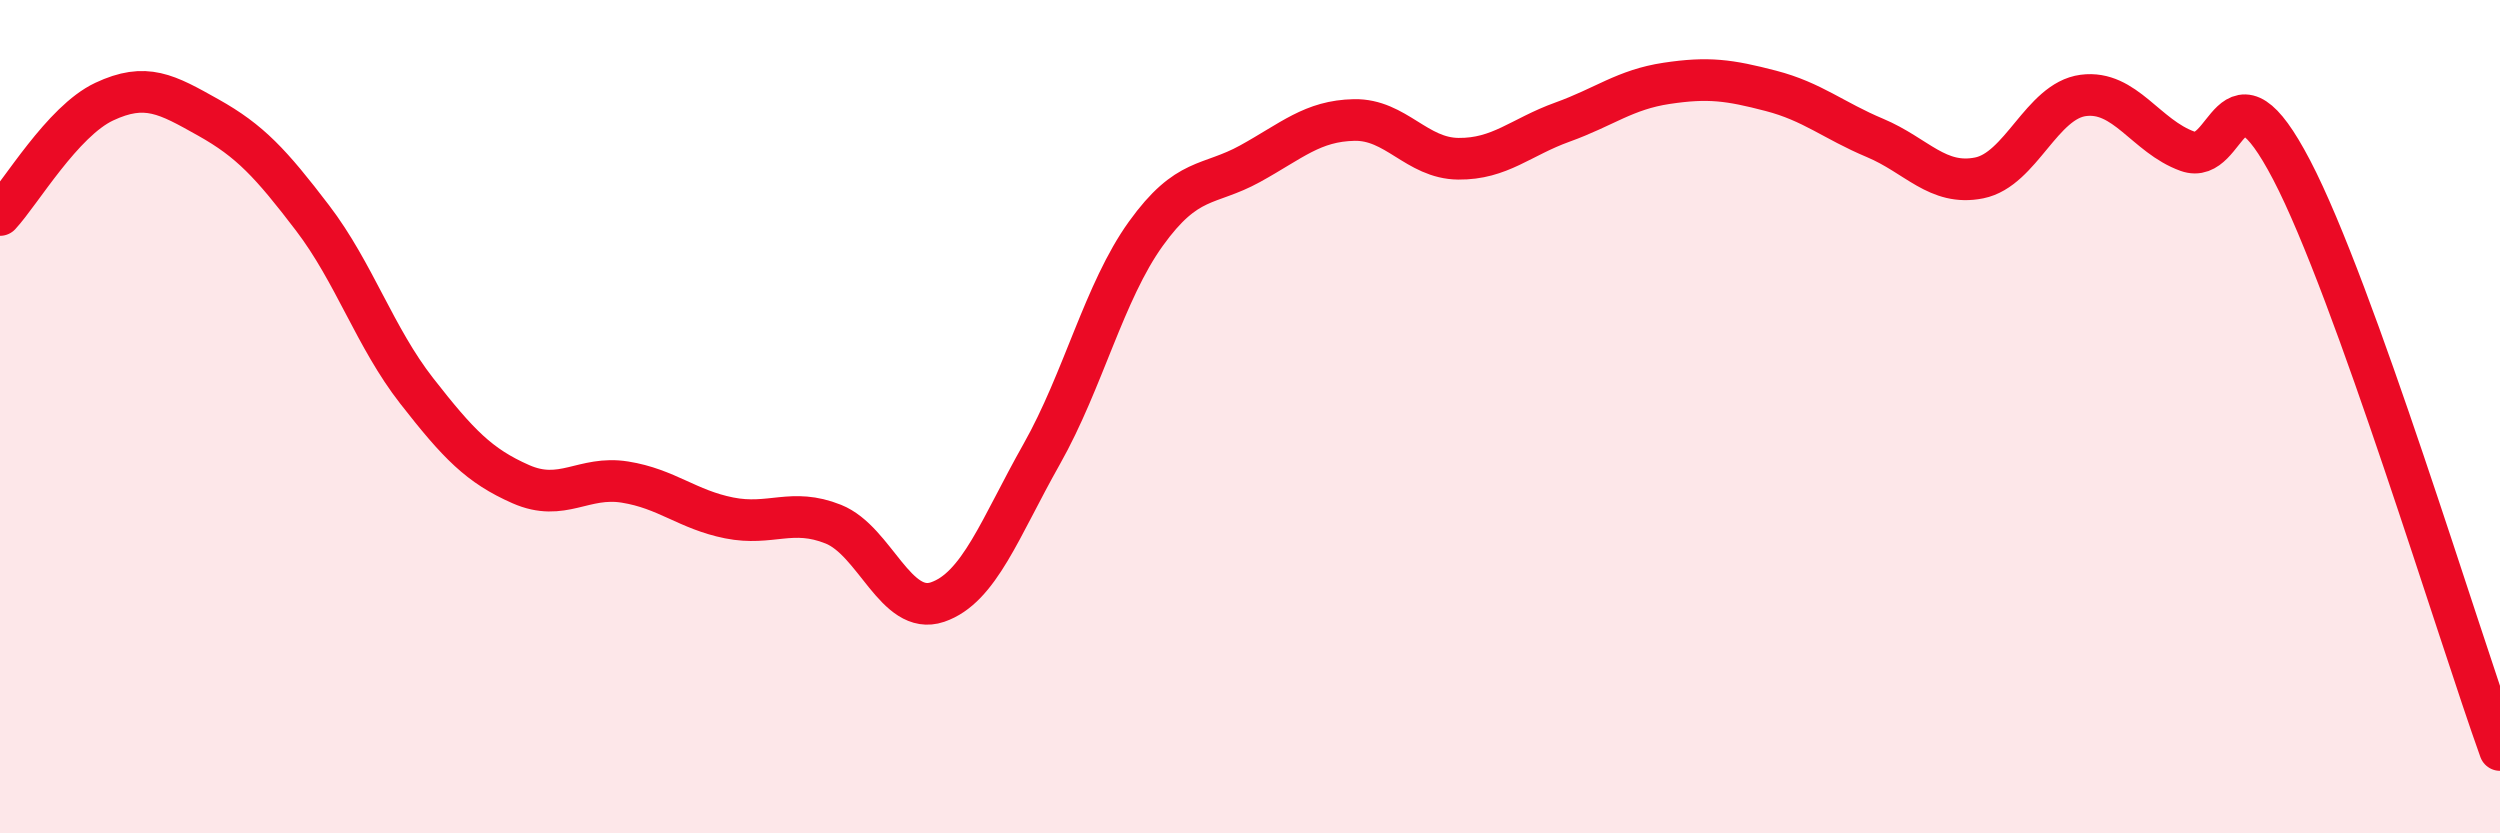 
    <svg width="60" height="20" viewBox="0 0 60 20" xmlns="http://www.w3.org/2000/svg">
      <path
        d="M 0,5.16 C 0.5,4.62 1.5,2.91 2.5,2.44 C 3.5,1.97 4,2.26 5,2.82 C 6,3.38 6.5,3.92 7.5,5.23 C 8.5,6.54 9,8.1 10,9.38 C 11,10.66 11.5,11.18 12.5,11.62 C 13.5,12.06 14,11.41 15,11.57 C 16,11.73 16.5,12.23 17.5,12.43 C 18.5,12.63 19,12.18 20,12.58 C 21,12.98 21.5,14.79 22.5,14.45 C 23.5,14.11 24,12.67 25,10.9 C 26,9.13 26.5,7 27.5,5.61 C 28.5,4.22 29,4.48 30,3.93 C 31,3.38 31.5,2.9 32.5,2.88 C 33.5,2.86 34,3.8 35,3.81 C 36,3.82 36.5,3.29 37.5,2.93 C 38.5,2.57 39,2.15 40,2 C 41,1.85 41.5,1.92 42.5,2.18 C 43.5,2.44 44,2.89 45,3.31 C 46,3.73 46.5,4.47 47.5,4.27 C 48.5,4.07 49,2.42 50,2.29 C 51,2.16 51.5,3.27 52.5,3.63 C 53.5,3.99 53.5,1.21 55,4.08 C 56.5,6.95 59,15.22 60,18L60 20L0 20Z"
        fill="#EB0A25"
        opacity="0.1"
        stroke-linecap="round"
        stroke-linejoin="round"
      />
      <path
        d="M 0,5.16 C 0.5,4.62 1.5,2.91 2.5,2.44 C 3.5,1.97 4,2.26 5,2.82 C 6,3.38 6.5,3.92 7.5,5.23 C 8.5,6.54 9,8.1 10,9.38 C 11,10.66 11.5,11.18 12.5,11.62 C 13.5,12.06 14,11.41 15,11.57 C 16,11.73 16.5,12.23 17.5,12.43 C 18.5,12.63 19,12.18 20,12.58 C 21,12.98 21.5,14.79 22.5,14.45 C 23.5,14.11 24,12.67 25,10.9 C 26,9.13 26.5,7 27.5,5.61 C 28.5,4.22 29,4.48 30,3.93 C 31,3.38 31.5,2.9 32.5,2.88 C 33.5,2.86 34,3.8 35,3.81 C 36,3.82 36.5,3.29 37.5,2.93 C 38.5,2.57 39,2.15 40,2 C 41,1.85 41.5,1.92 42.5,2.18 C 43.5,2.44 44,2.89 45,3.31 C 46,3.73 46.5,4.47 47.5,4.27 C 48.5,4.07 49,2.42 50,2.29 C 51,2.16 51.5,3.27 52.5,3.63 C 53.5,3.99 53.5,1.21 55,4.08 C 56.5,6.95 59,15.22 60,18"
        stroke="#EB0A25"
        stroke-width="1"
        fill="none"
        stroke-linecap="round"
        stroke-linejoin="round"
      />
    </svg>
  